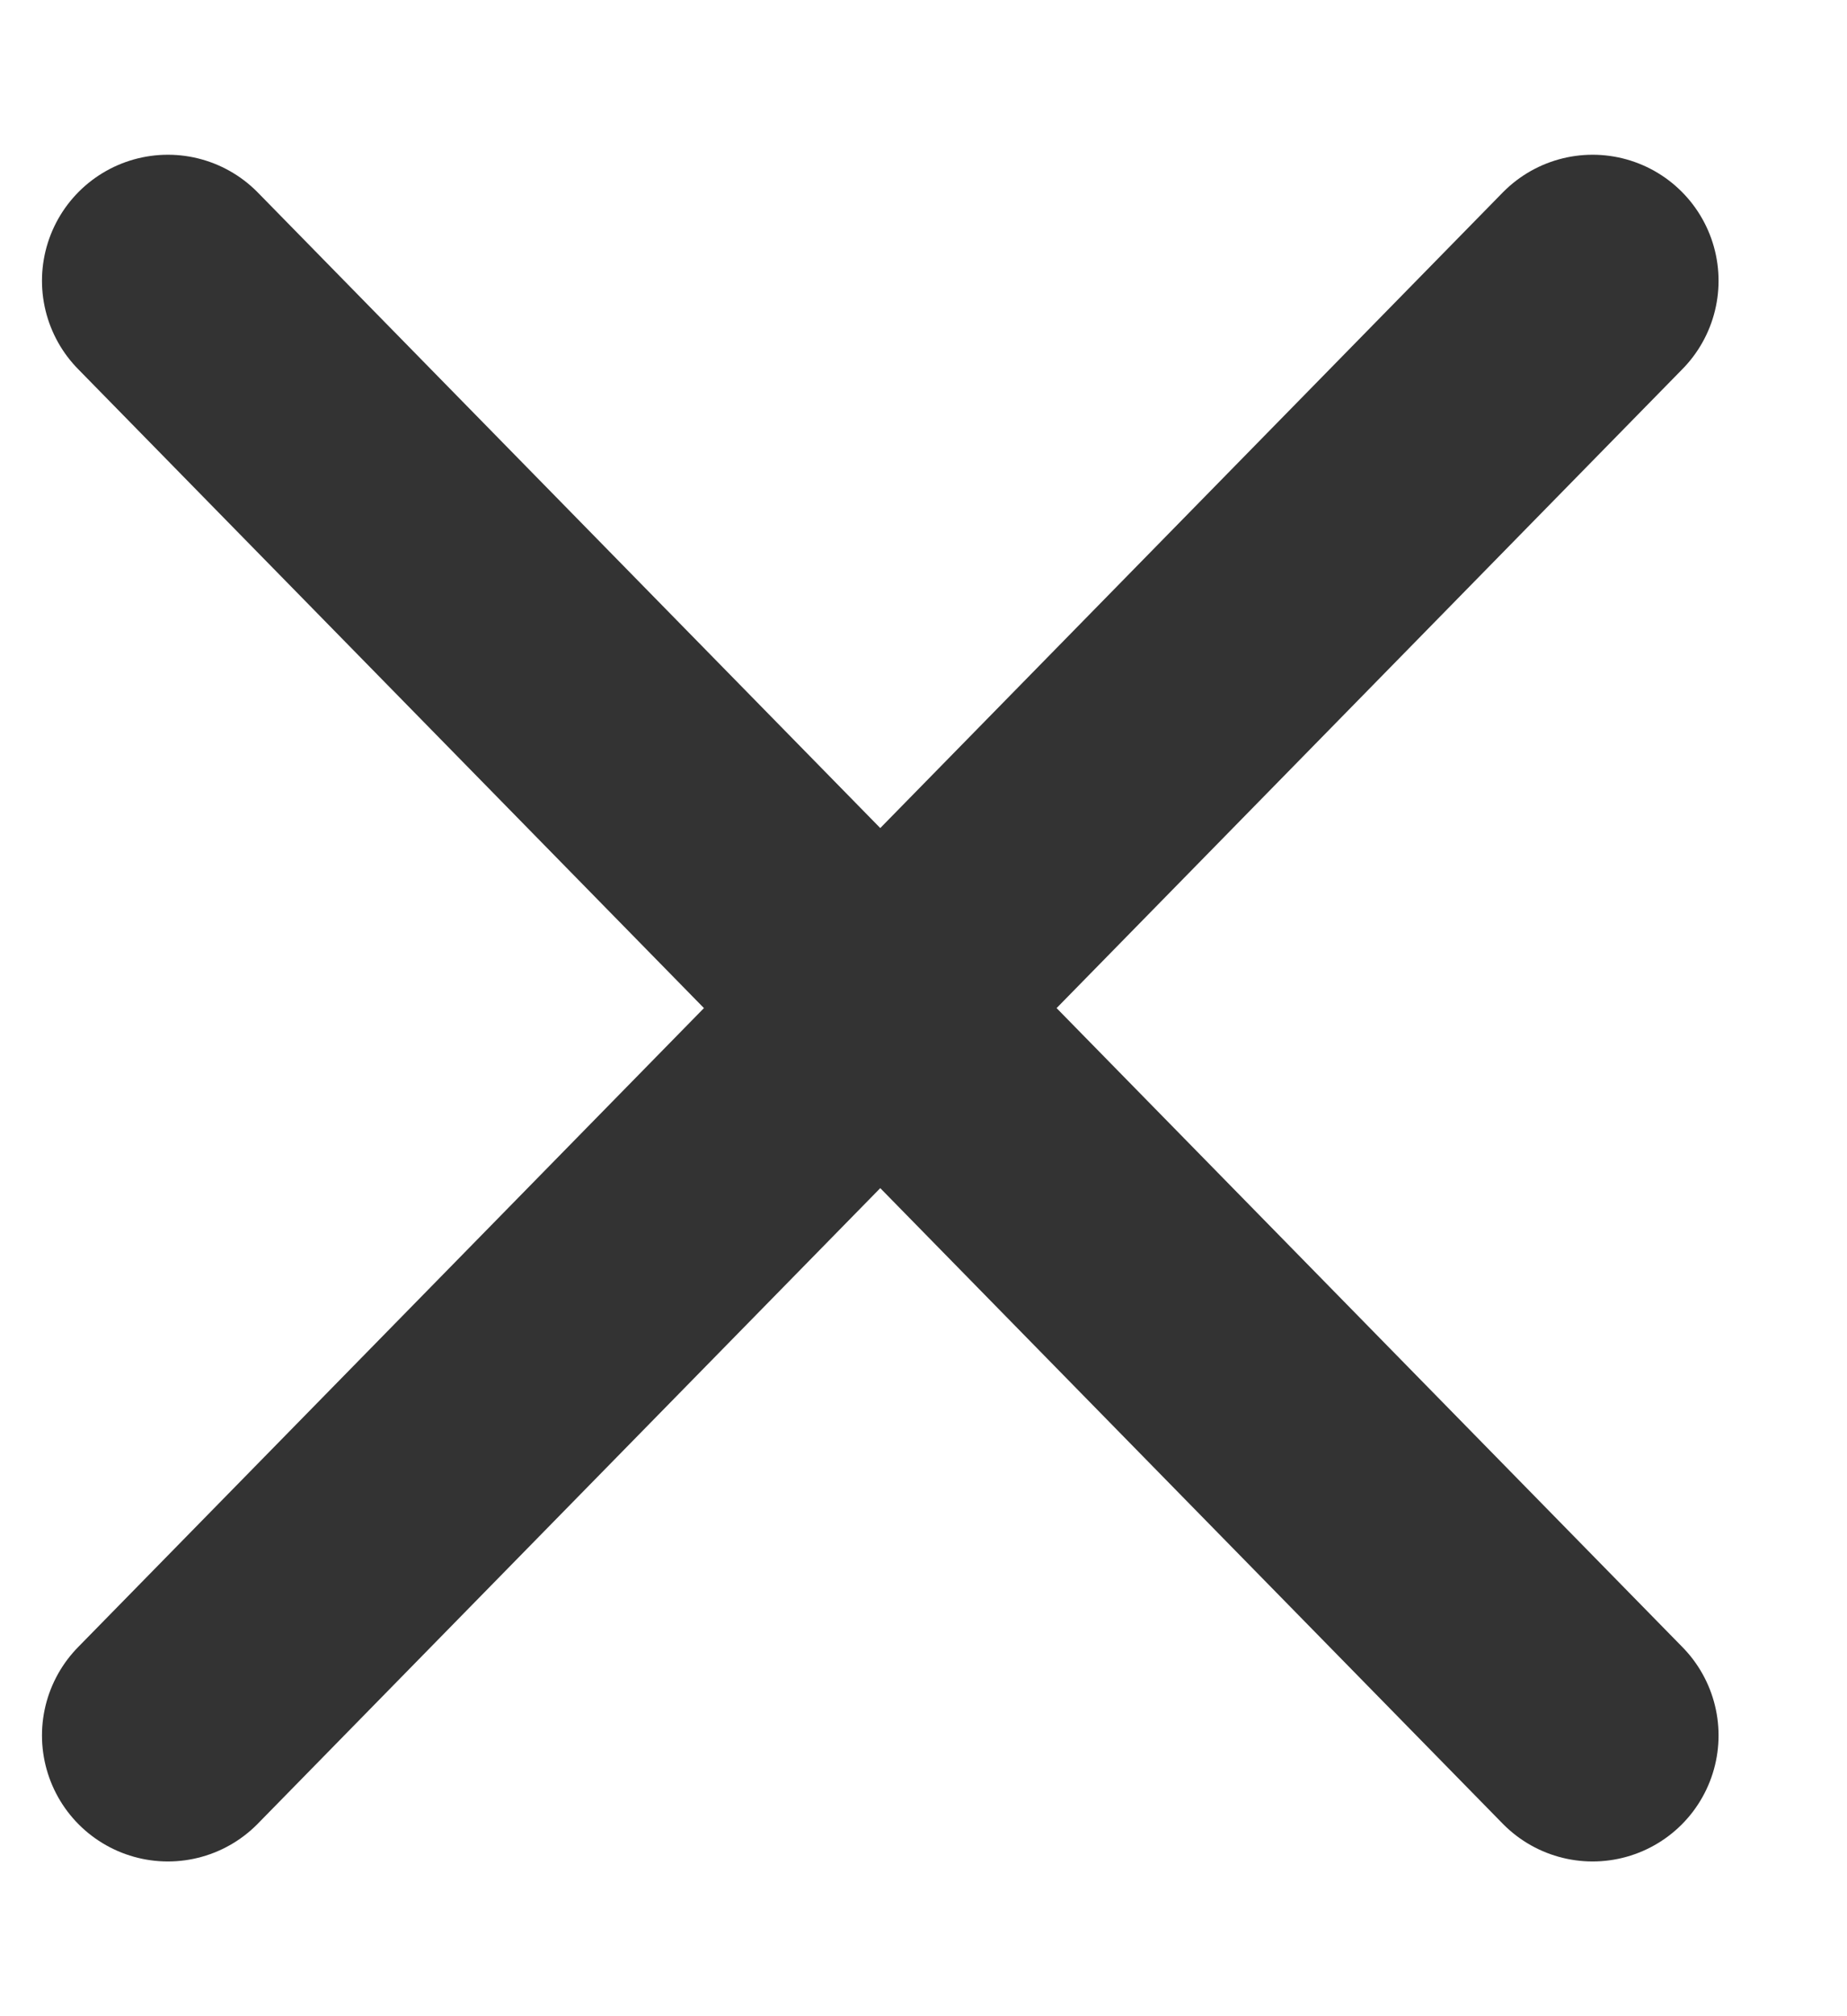 <svg width="11" height="12" viewBox="0 0 11 12" fill="none" xmlns="http://www.w3.org/2000/svg">
<path d="M9.485 1.671L1 10.329M9.485 10.329L1 1.671" stroke="#333333" stroke-width="1.5" stroke-linecap="round" stroke-linejoin="round"/>
</svg>

